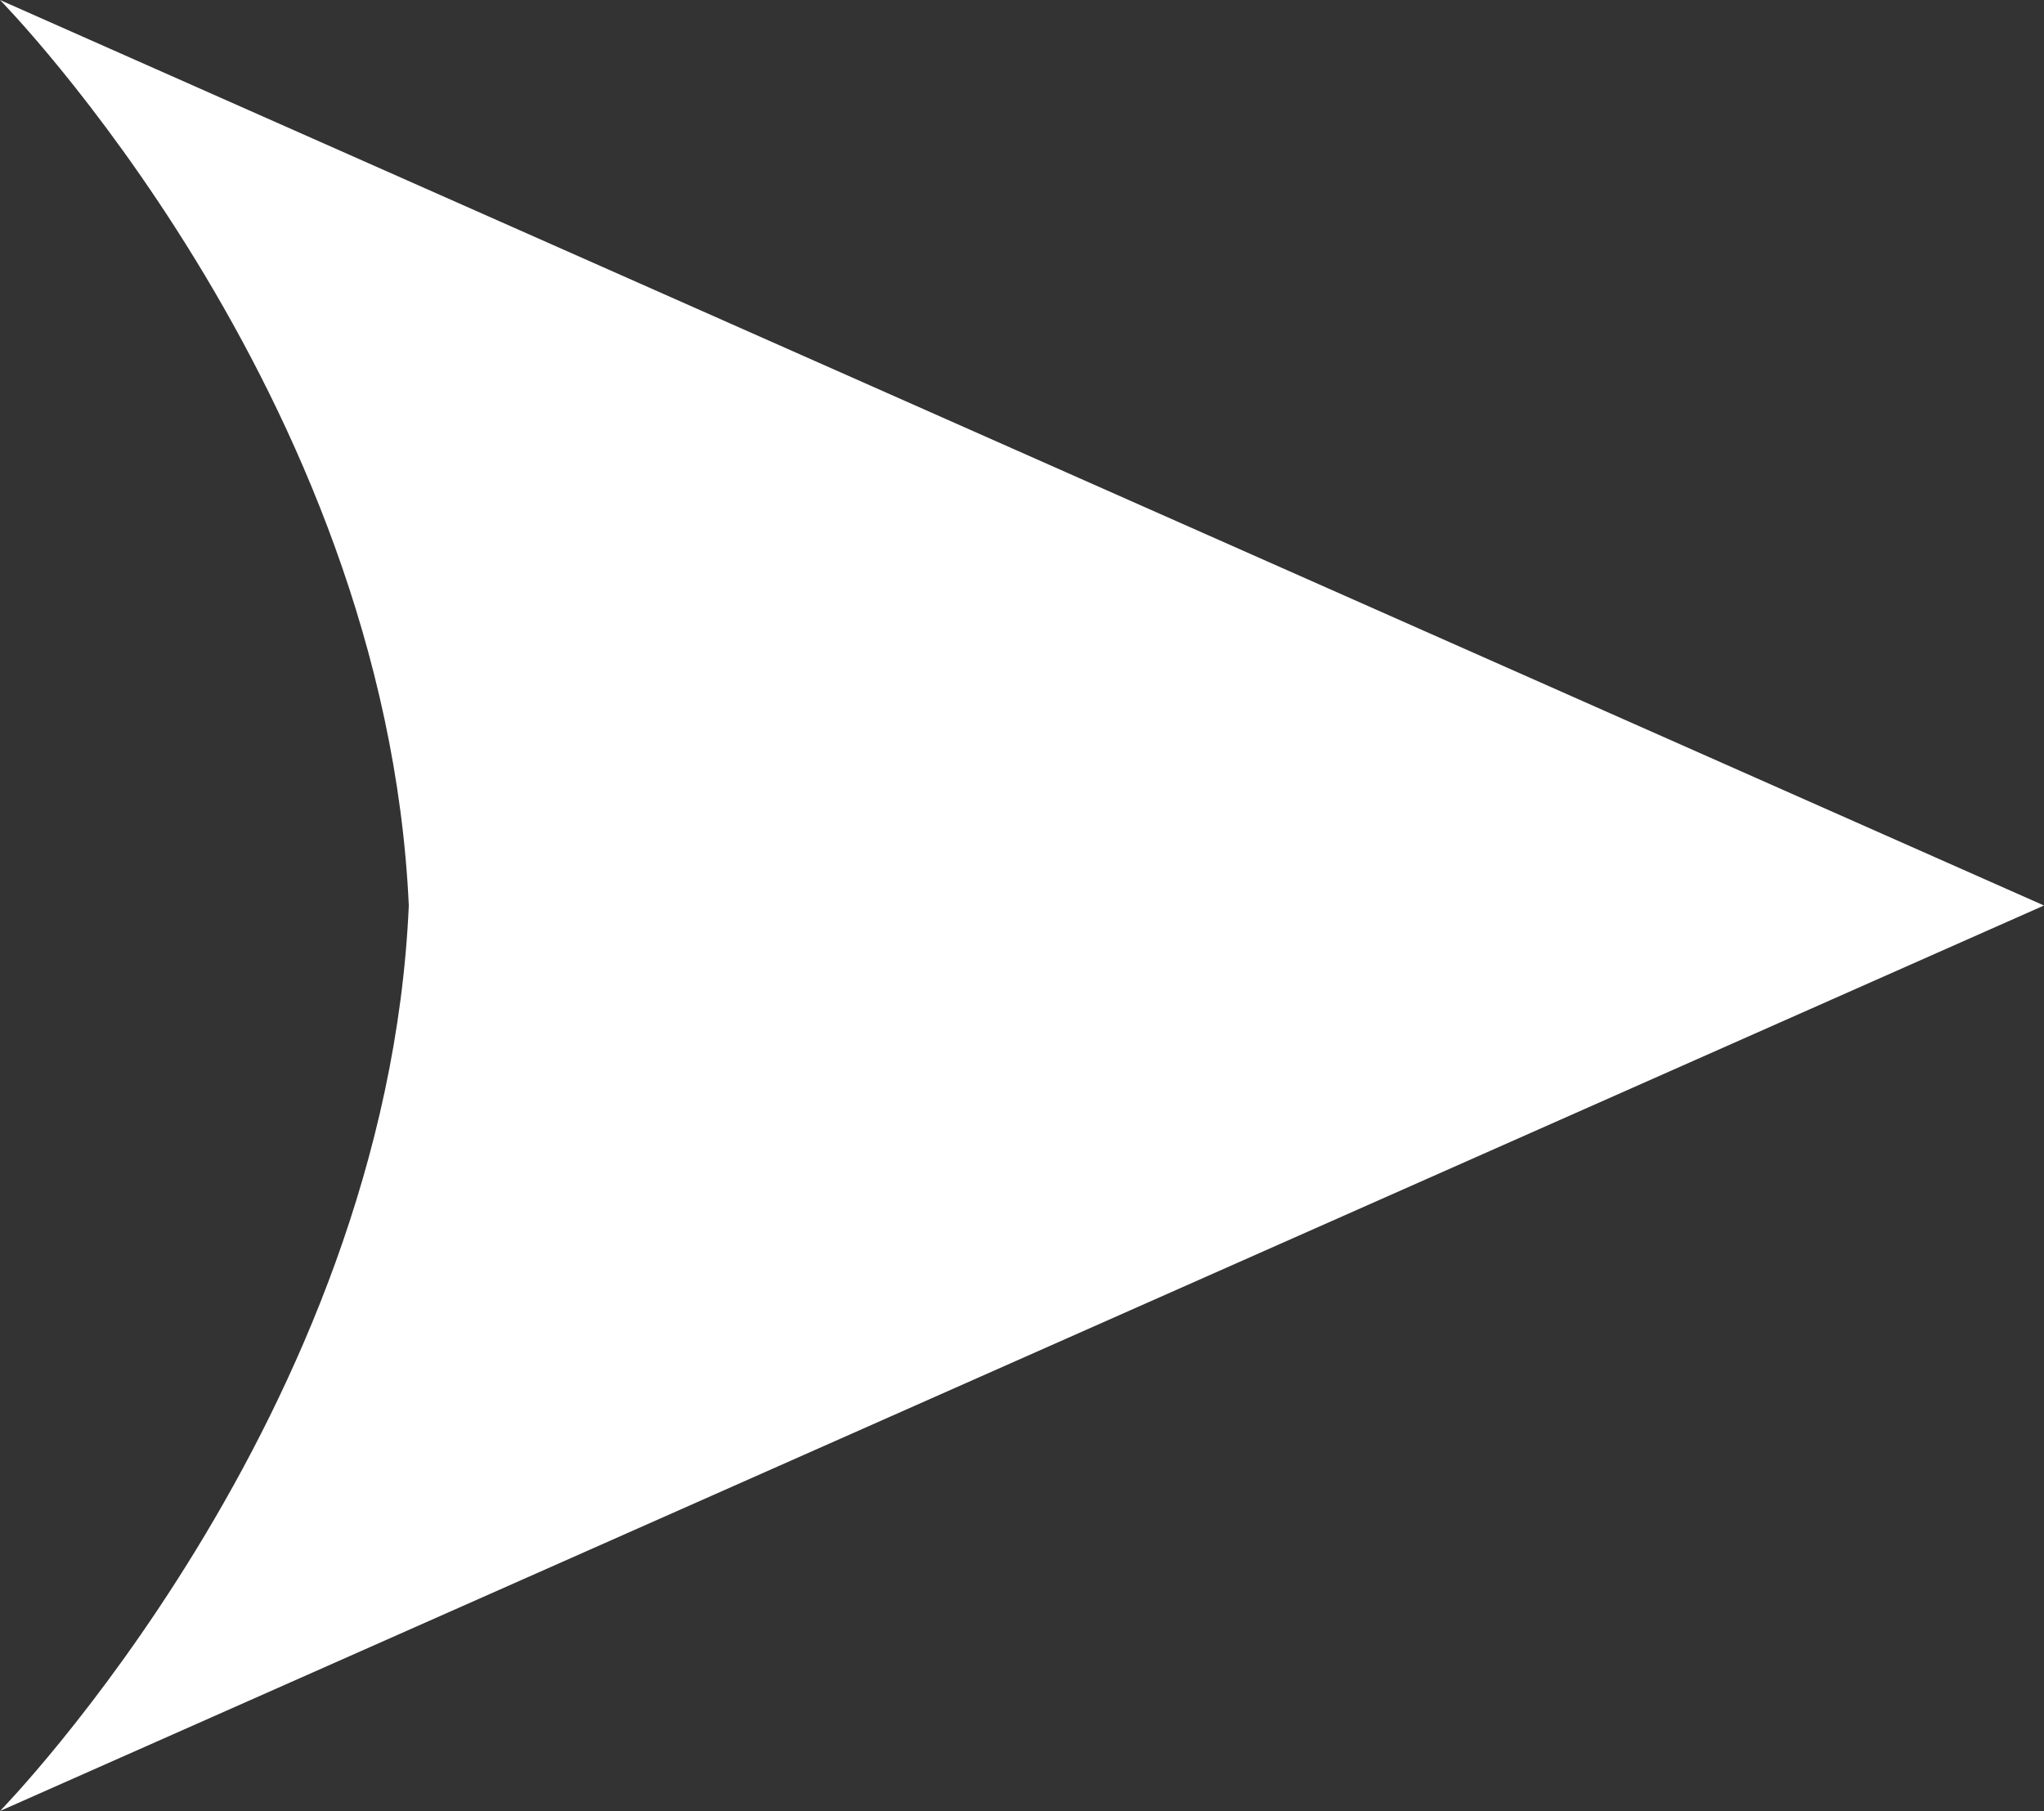 <svg id="Base" xmlns="http://www.w3.org/2000/svg" width="20" height="17.72" viewBox="0 0 20 17.72"><rect x="0" y="0" width="20" height="17.72" fill="#333333" stroke="none"/><title>Artboard 17</title><path d="M20,8.86,0,0S3.77,3.83,4,8.86c-.22,5-4,8.86-4,8.86Z" style="fill:#fff"/></svg>